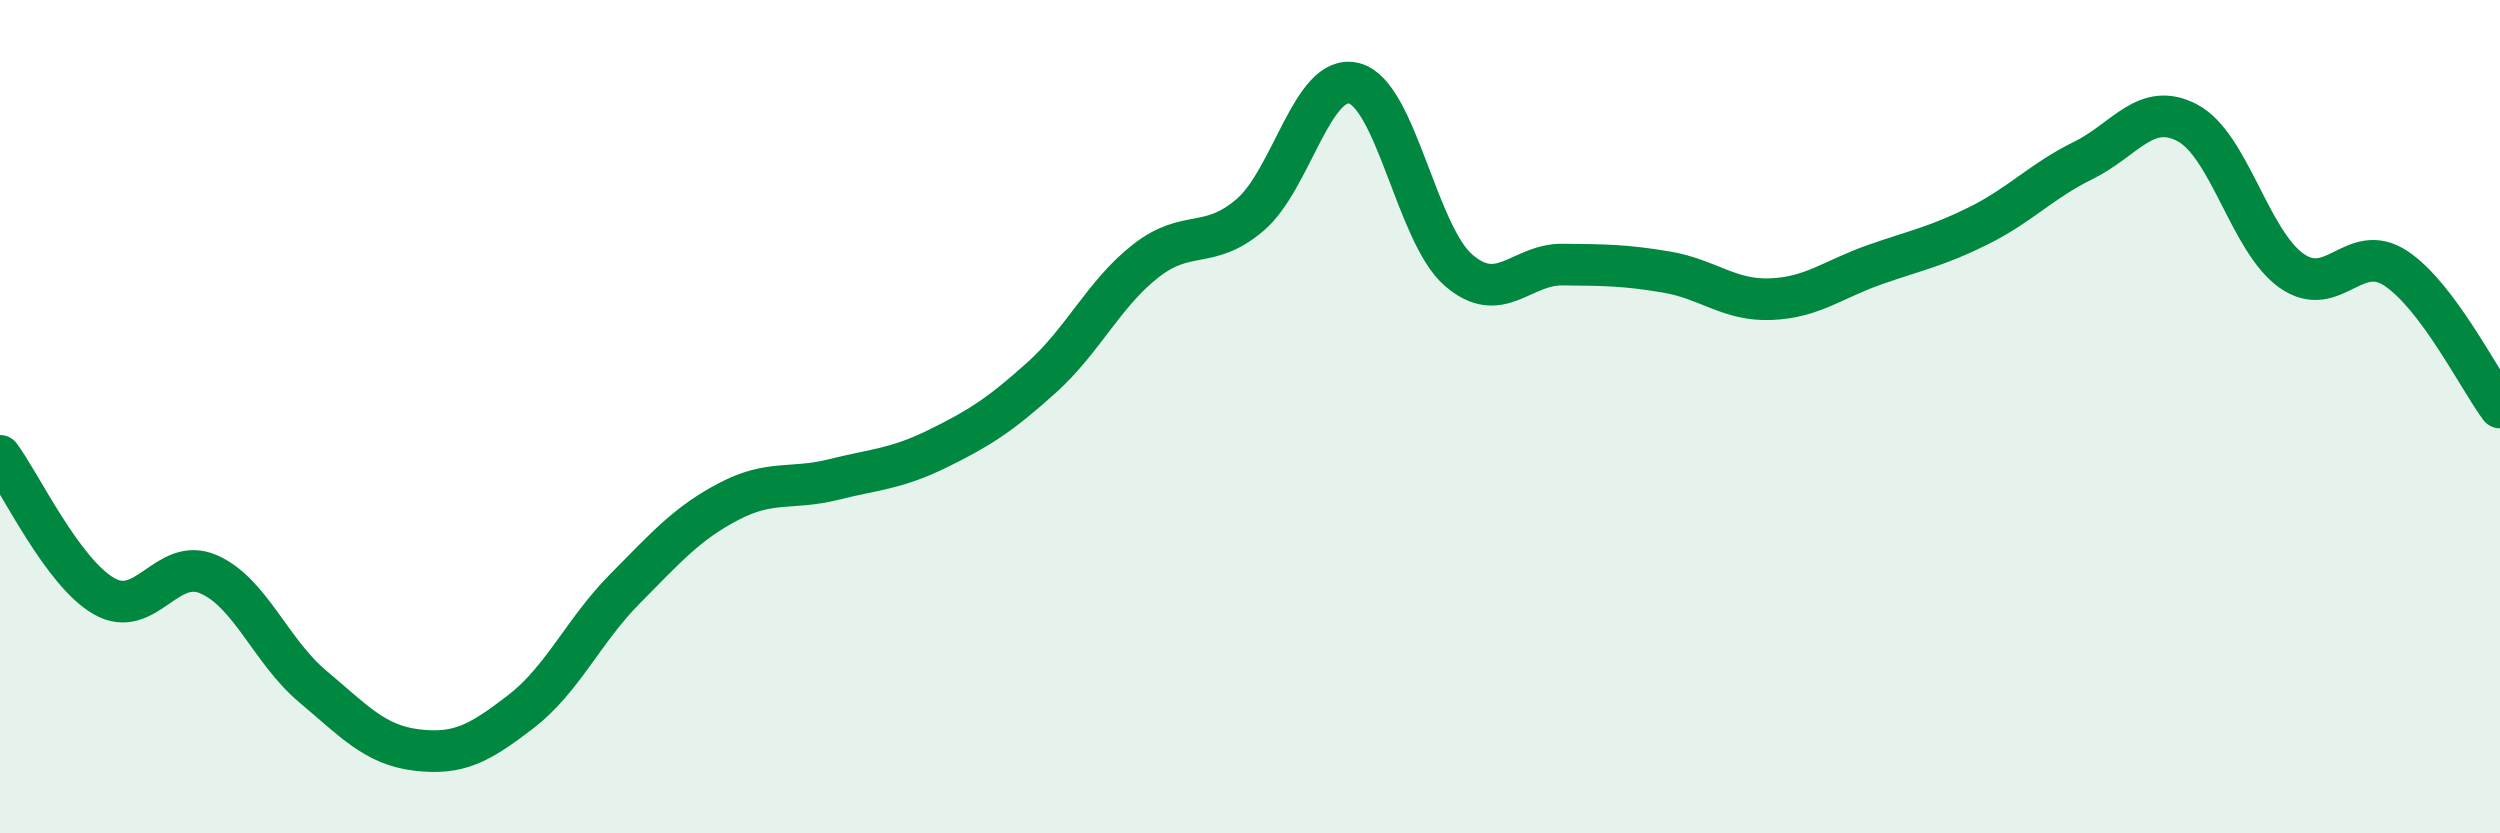 
    <svg width="60" height="20" viewBox="0 0 60 20" xmlns="http://www.w3.org/2000/svg">
      <path
        d="M 0,10.94 C 0.5,11.61 1.5,13.74 2.5,14.31 C 3.5,14.88 4,13.35 5,13.78 C 6,14.21 6.5,15.63 7.5,16.47 C 8.5,17.31 9,17.88 10,18 C 11,18.12 11.5,17.85 12.5,17.08 C 13.5,16.31 14,15.14 15,14.13 C 16,13.12 16.5,12.55 17.5,12.03 C 18.5,11.51 19,11.76 20,11.51 C 21,11.26 21.5,11.26 22.5,10.77 C 23.5,10.28 24,9.96 25,9.06 C 26,8.16 26.5,7.04 27.5,6.26 C 28.5,5.48 29,6.01 30,5.16 C 31,4.31 31.5,1.74 32.5,2 C 33.5,2.26 34,5.61 35,6.48 C 36,7.35 36.5,6.34 37.5,6.35 C 38.5,6.36 39,6.36 40,6.53 C 41,6.7 41.5,7.22 42.5,7.18 C 43.5,7.14 44,6.7 45,6.35 C 46,6 46.5,5.91 47.5,5.41 C 48.5,4.91 49,4.34 50,3.85 C 51,3.36 51.5,2.42 52.5,2.95 C 53.5,3.48 54,5.8 55,6.5 C 56,7.2 56.5,5.78 57.5,6.44 C 58.5,7.1 59.5,9.11 60,9.78L60 20L0 20Z"
        fill="#008740"
        opacity="0.1"
        stroke-linecap="round"
        stroke-linejoin="round"
      />
      <path
        d="M 0,10.94 C 0.5,11.61 1.5,13.74 2.5,14.31 C 3.5,14.88 4,13.35 5,13.78 C 6,14.21 6.5,15.63 7.5,16.47 C 8.5,17.31 9,17.88 10,18 C 11,18.12 11.5,17.85 12.5,17.08 C 13.5,16.31 14,15.14 15,14.13 C 16,13.12 16.5,12.55 17.5,12.03 C 18.5,11.51 19,11.76 20,11.51 C 21,11.26 21.5,11.26 22.5,10.77 C 23.5,10.28 24,9.96 25,9.06 C 26,8.16 26.5,7.04 27.5,6.26 C 28.5,5.48 29,6.01 30,5.16 C 31,4.31 31.5,1.74 32.5,2 C 33.5,2.26 34,5.61 35,6.48 C 36,7.35 36.5,6.34 37.5,6.35 C 38.5,6.36 39,6.36 40,6.53 C 41,6.7 41.5,7.22 42.5,7.18 C 43.5,7.14 44,6.7 45,6.35 C 46,6 46.5,5.91 47.5,5.41 C 48.5,4.91 49,4.34 50,3.85 C 51,3.36 51.5,2.42 52.5,2.95 C 53.5,3.48 54,5.8 55,6.5 C 56,7.2 56.5,5.78 57.5,6.44 C 58.5,7.1 59.5,9.11 60,9.78"
        stroke="#008740"
        stroke-width="1"
        fill="none"
        stroke-linecap="round"
        stroke-linejoin="round"
      />
    </svg>
  